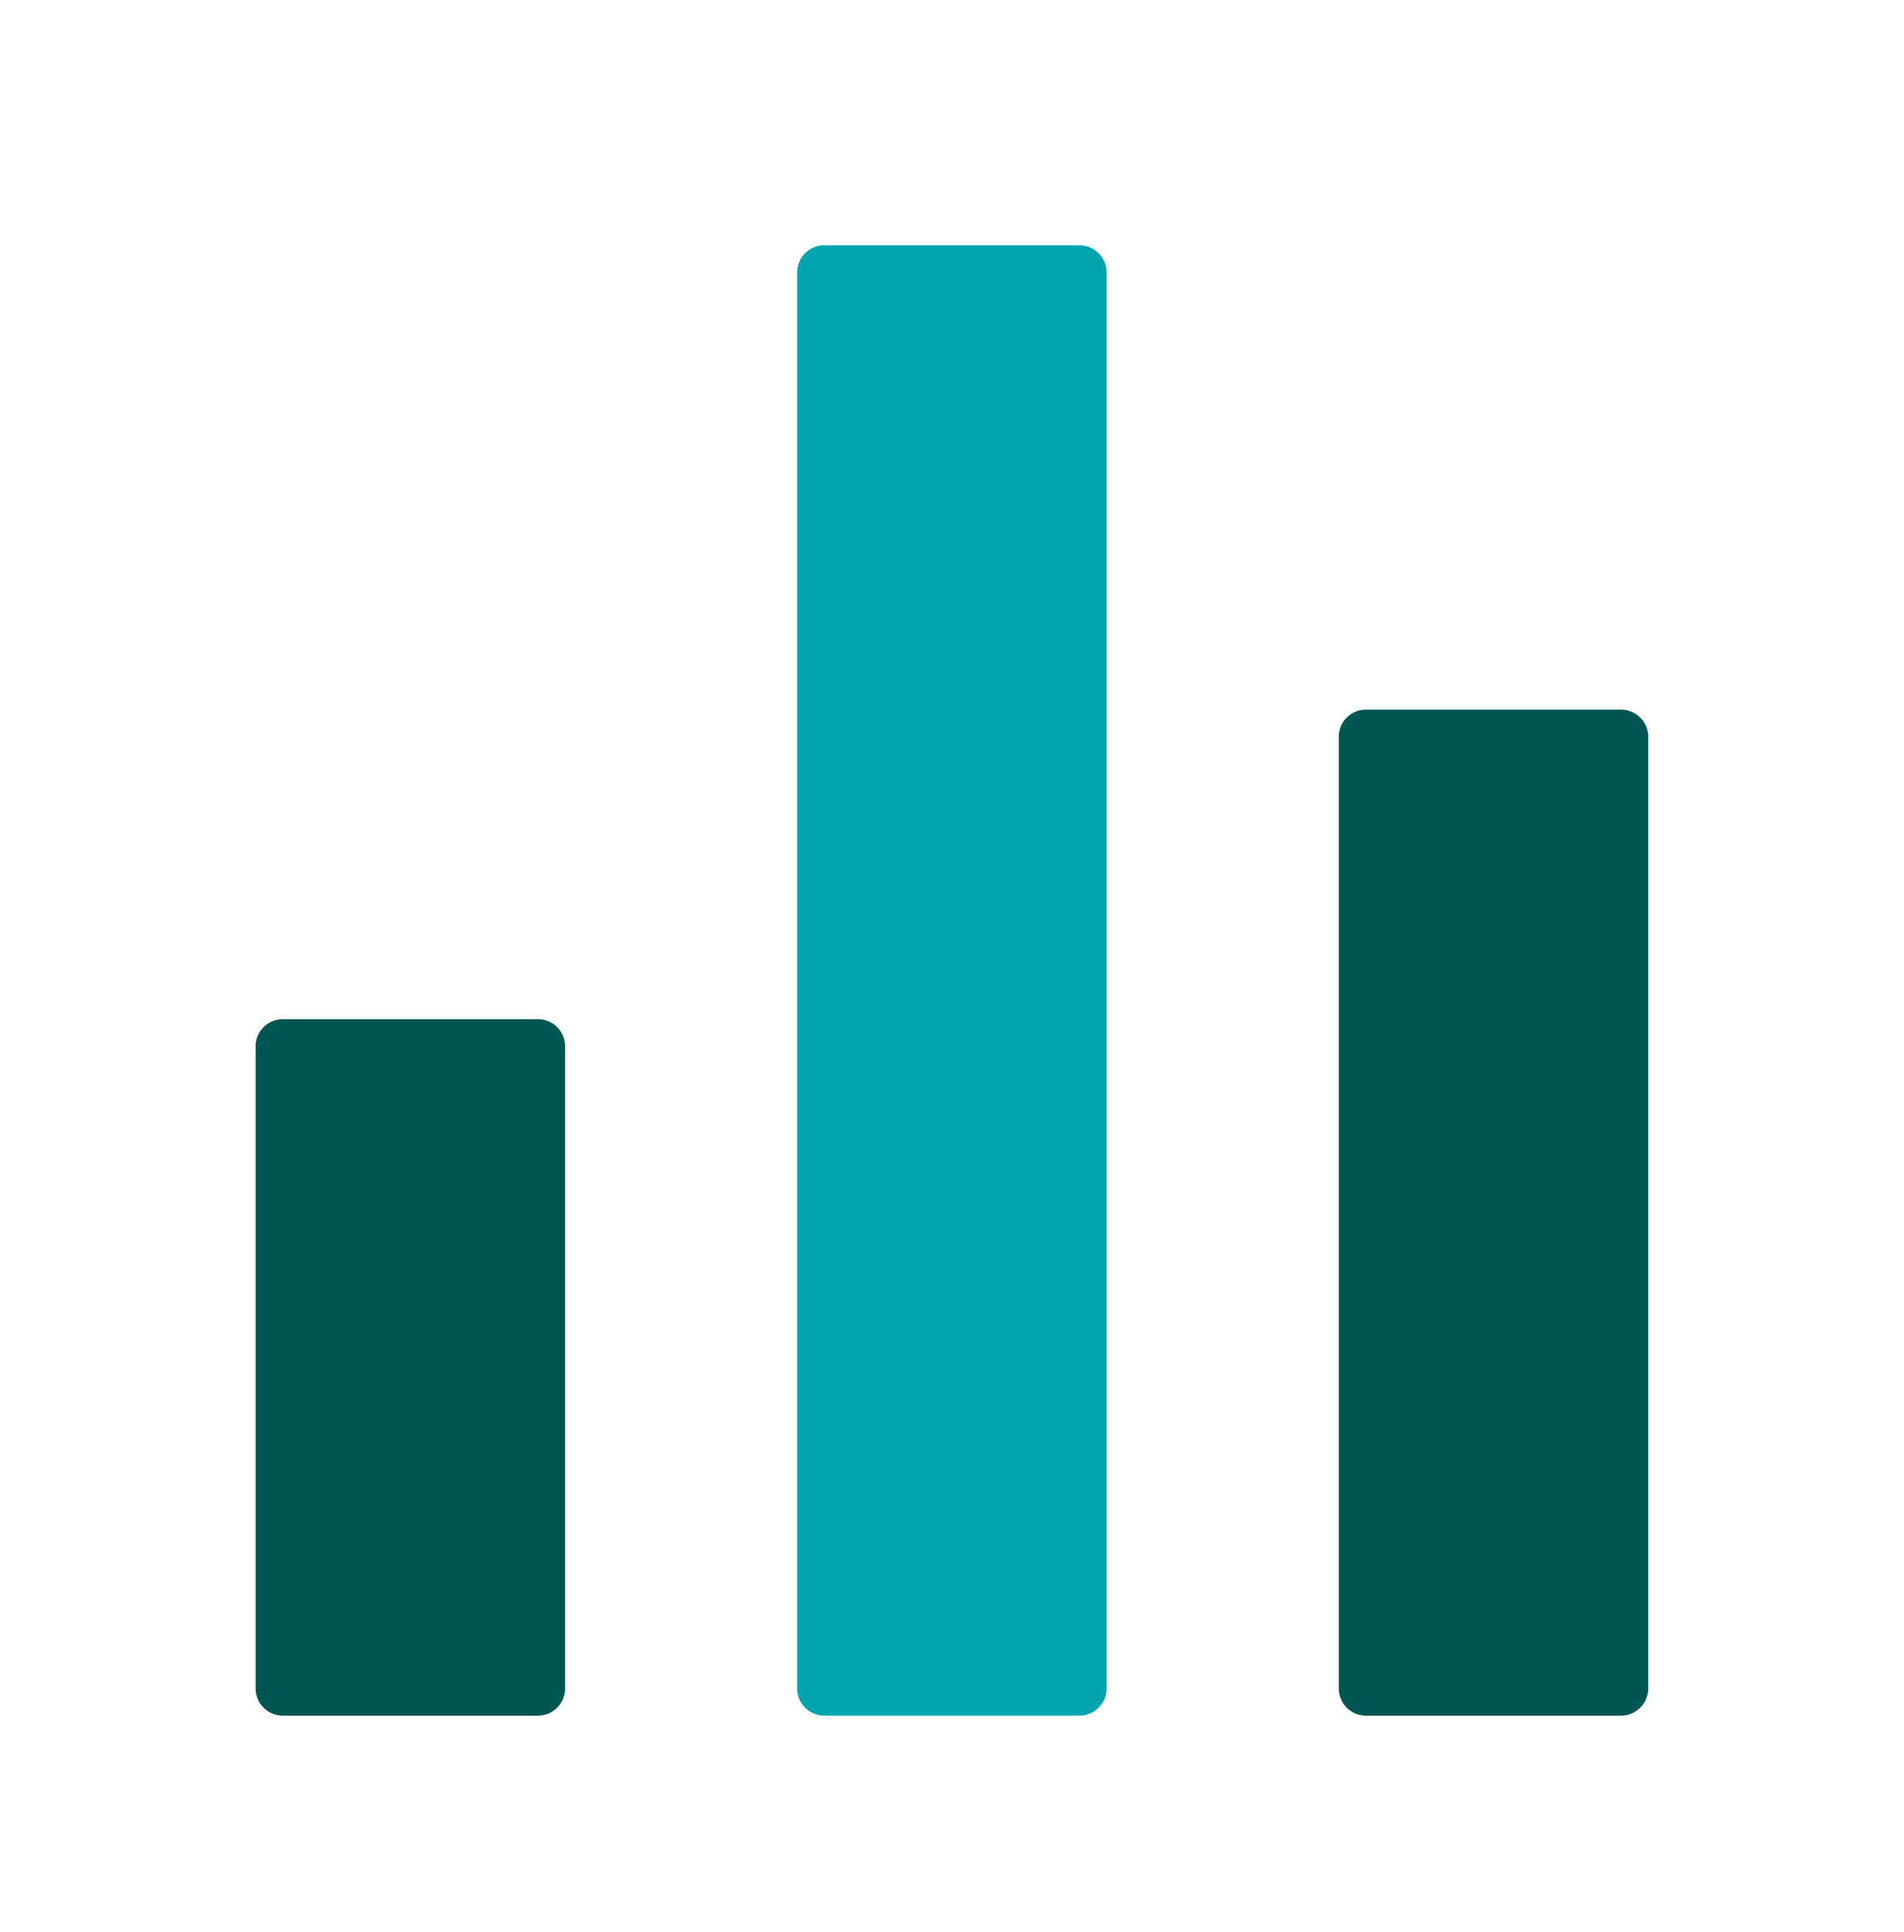 <svg xmlns="http://www.w3.org/2000/svg" width="70" height="71" fill="none"><path fill="#005751" d="M9.398 38.458a1 1 0 0 1 1-1h9.378a1 1 0 0 1 1 1v23.599a1 1 0 0 1-1 1h-9.378a1 1 0 0 1-1-1V38.458zm39.82-11.377a1 1 0 0 1 1-1h9.378a1 1 0 0 1 1 1v34.976a1 1 0 0 1-1 1h-9.377a1 1 0 0 1-1-1V27.08z"/><path fill="#00A5B0" d="M39.683 9.015h-9.377a1 1 0 0 0-1 1v52.042a1 1 0 0 0 1 1h9.377a1 1 0 0 0 1-1V10.015a1 1 0 0 0-1-1z"/></svg>